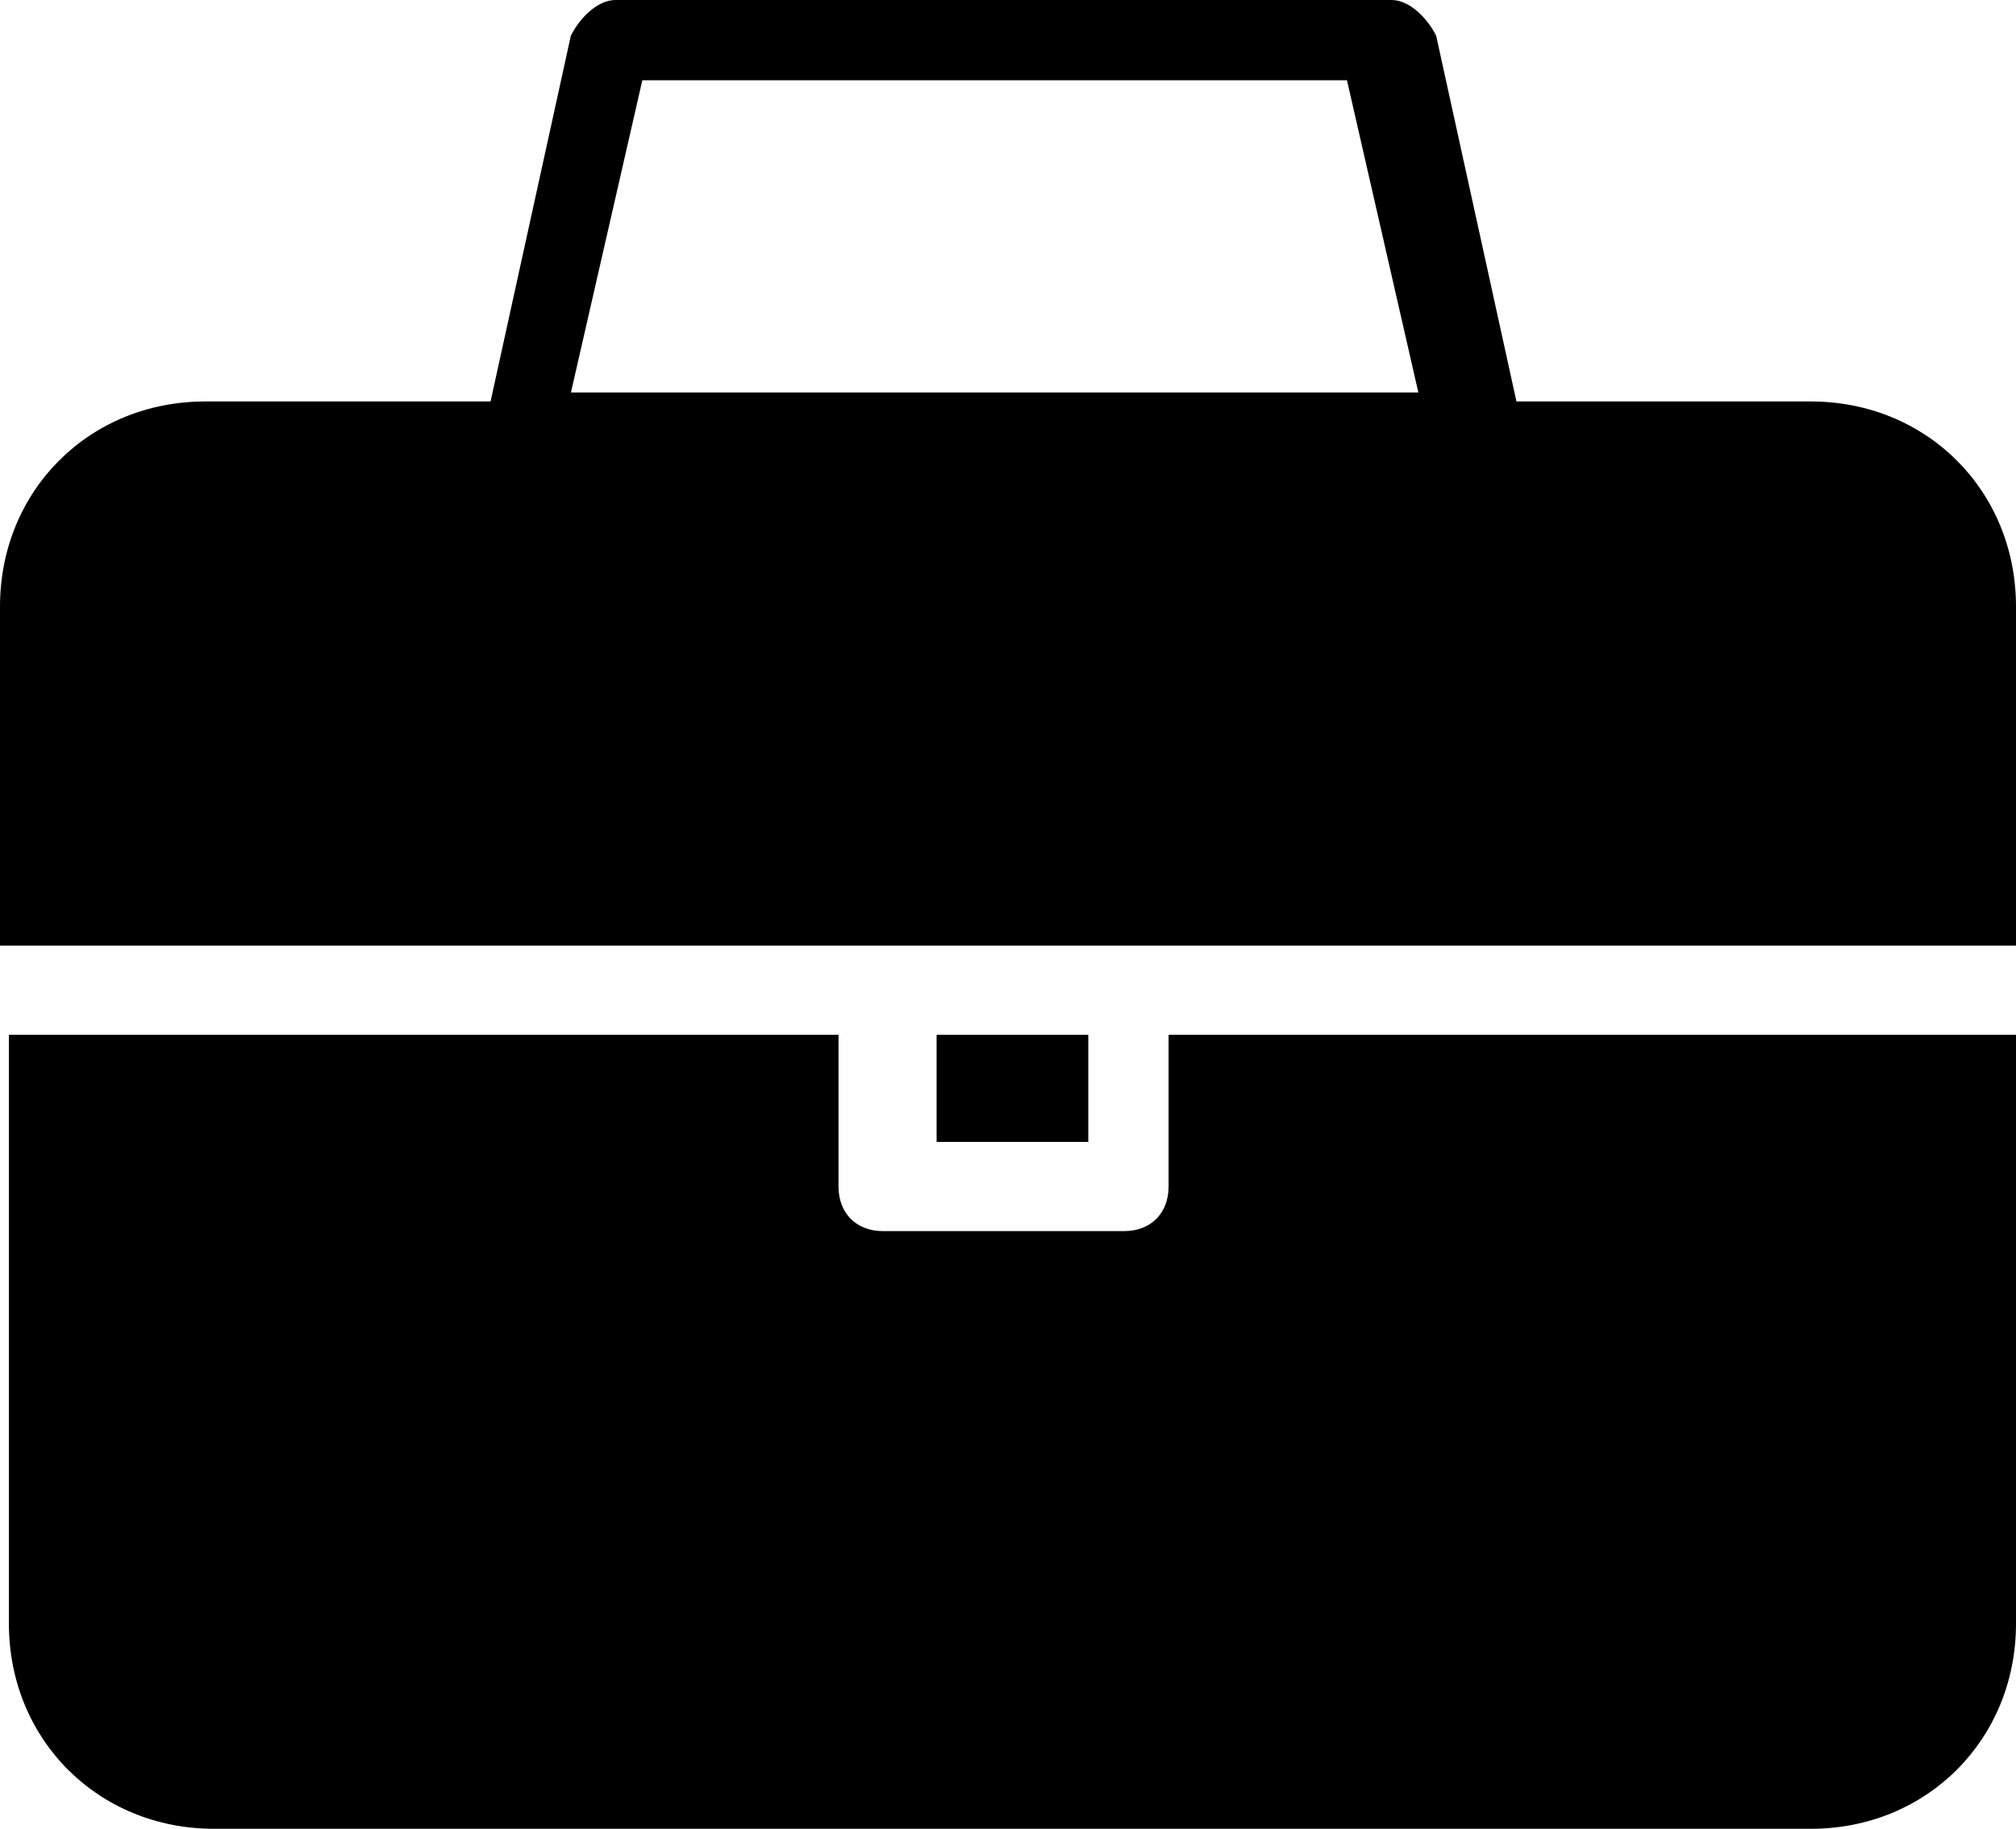 <?xml version="1.0" encoding="UTF-8"?>
<svg id="Camada_2" data-name="Camada 2" xmlns="http://www.w3.org/2000/svg" viewBox="0 0 246.82 223.89">
  <g id="area">
    <g>
      <path d="M143.07,126.69v18.57c0,3.28-2.18,5.46-5.46,5.46h-29.49c-3.28,0-5.46-2.18-5.46-5.46v-18.57H1.09v72.08c0,14.2,10.92,25.12,25.12,25.12h195.49c14.2,0,25.12-10.92,25.12-25.12v-72.08h-103.75Z"/>
      <rect x="114.67" y="126.69" width="18.57" height="13.11"/>
      <path d="M109.21,115.77h137.61v-41.5c0-14.2-10.92-25.12-25.12-25.12h-36.04l-9.83-44.78c-1.09-2.18-3.28-4.37-5.46-4.37h-95.02c-2.18,0-4.37,2.18-5.46,4.37l-9.83,44.78H25.12c-14.2,0-25.12,10.92-25.12,25.12v41.5h109.21ZM78.63,9.83h86.28l8.74,38.22h-103.75l8.74-38.22Z"/>
    </g>
  </g>
</svg>